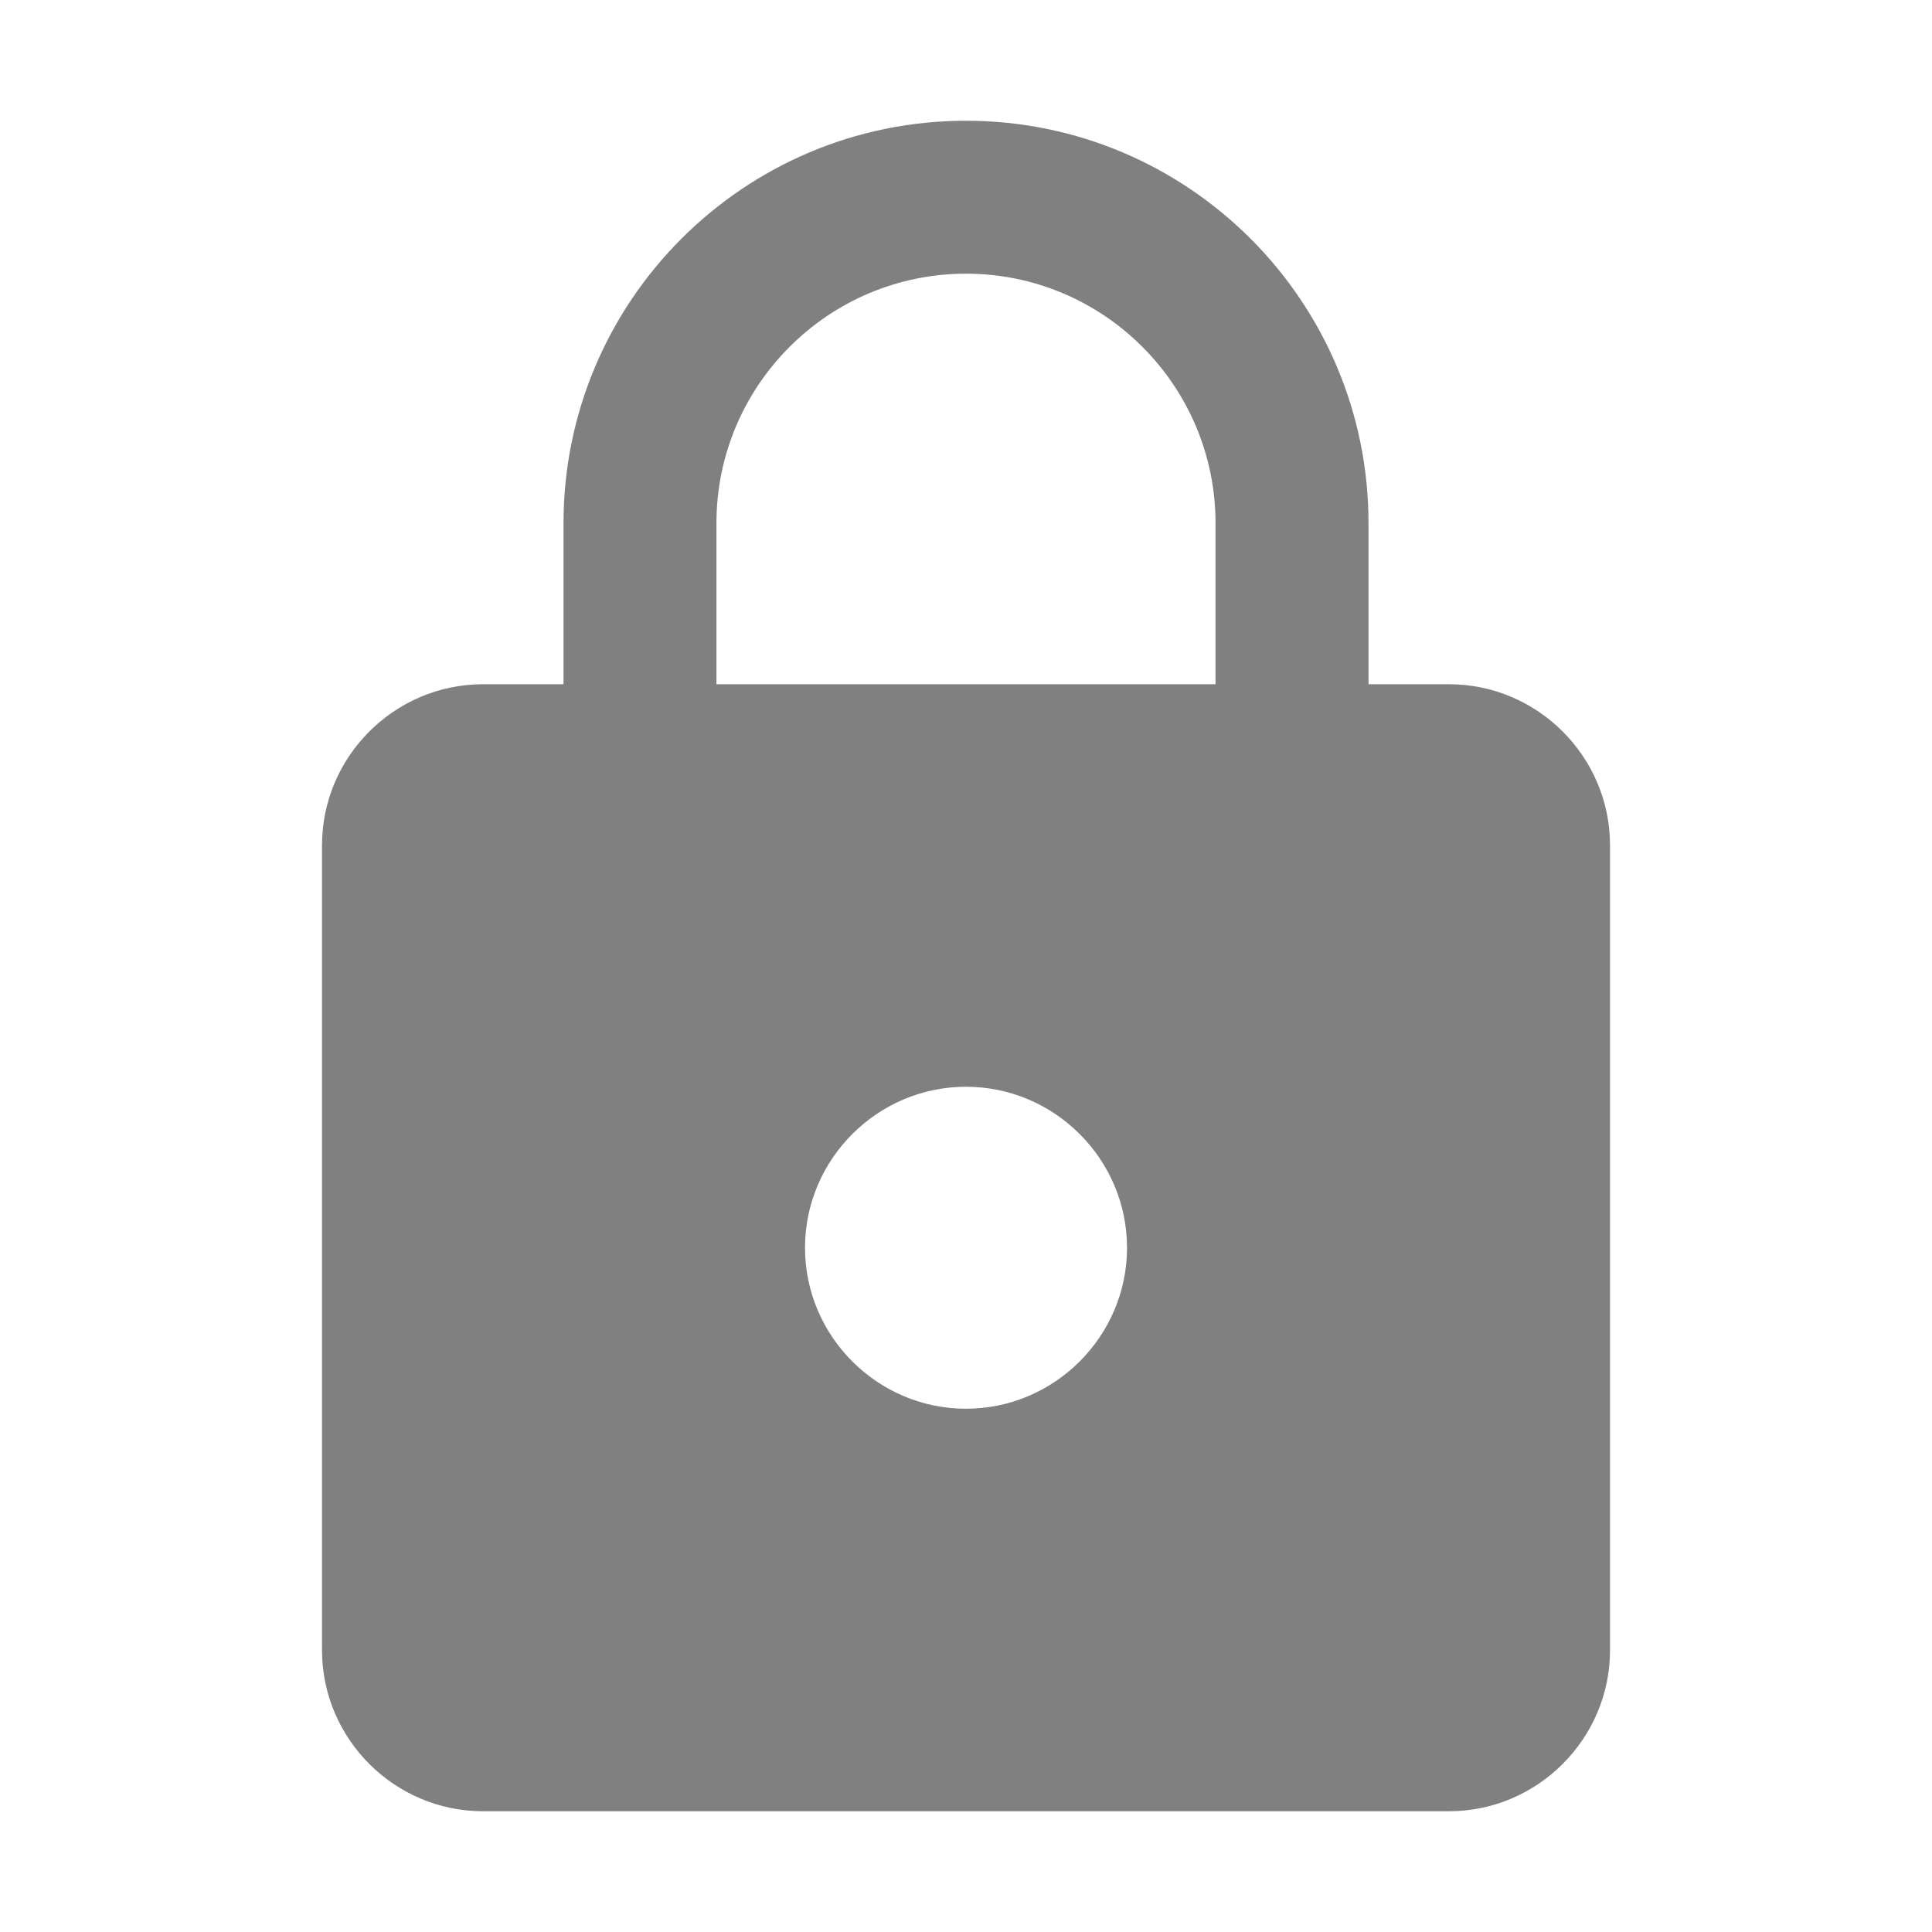 <?xml version="1.0" encoding="utf-8"?>
<!DOCTYPE svg PUBLIC "-//W3C//DTD SVG 1.1//EN" "http://www.w3.org/Graphics/SVG/1.1/DTD/svg11.dtd">
<svg xmlns="http://www.w3.org/2000/svg" xmlns:xlink="http://www.w3.org/1999/xlink" version="1.1" baseProfile="full" width="64" height="64" viewBox="0 0 64.00 64.00" enable-background="new 0 0 64.00 64.00" xml:space="preserve">
	<path fill="#808080" d="M 48,22.666L 45.334,22.666L 45.334,17.333C 45.334,9.974 39.36,4 32,4C 24.641,4 18.667,9.974 18.667,17.333L 18.667,22.666L 16,22.666C 13.067,22.666 10.667,25.066 10.667,28L 10.667,54.666C 10.667,57.599 13.067,60 16,60L 48,60C 50.932,60 53.334,57.599 53.334,54.666L 53.334,28C 53.334,25.066 50.932,22.666 48,22.666 Z M 32,46.666C 29.067,46.666 26.667,44.265 26.667,41.333C 26.667,38.401 29.067,36 32,36C 34.932,36 37.334,38.401 37.334,41.333C 37.334,44.265 34.932,46.666 32,46.666 Z M 40.266,22.666L 23.733,22.666L 23.733,17.333C 23.733,12.773 27.44,9.066 32,9.066C 36.56,9.066 40.266,12.773 40.266,17.333L 40.266,22.666 Z "/>
</svg>
